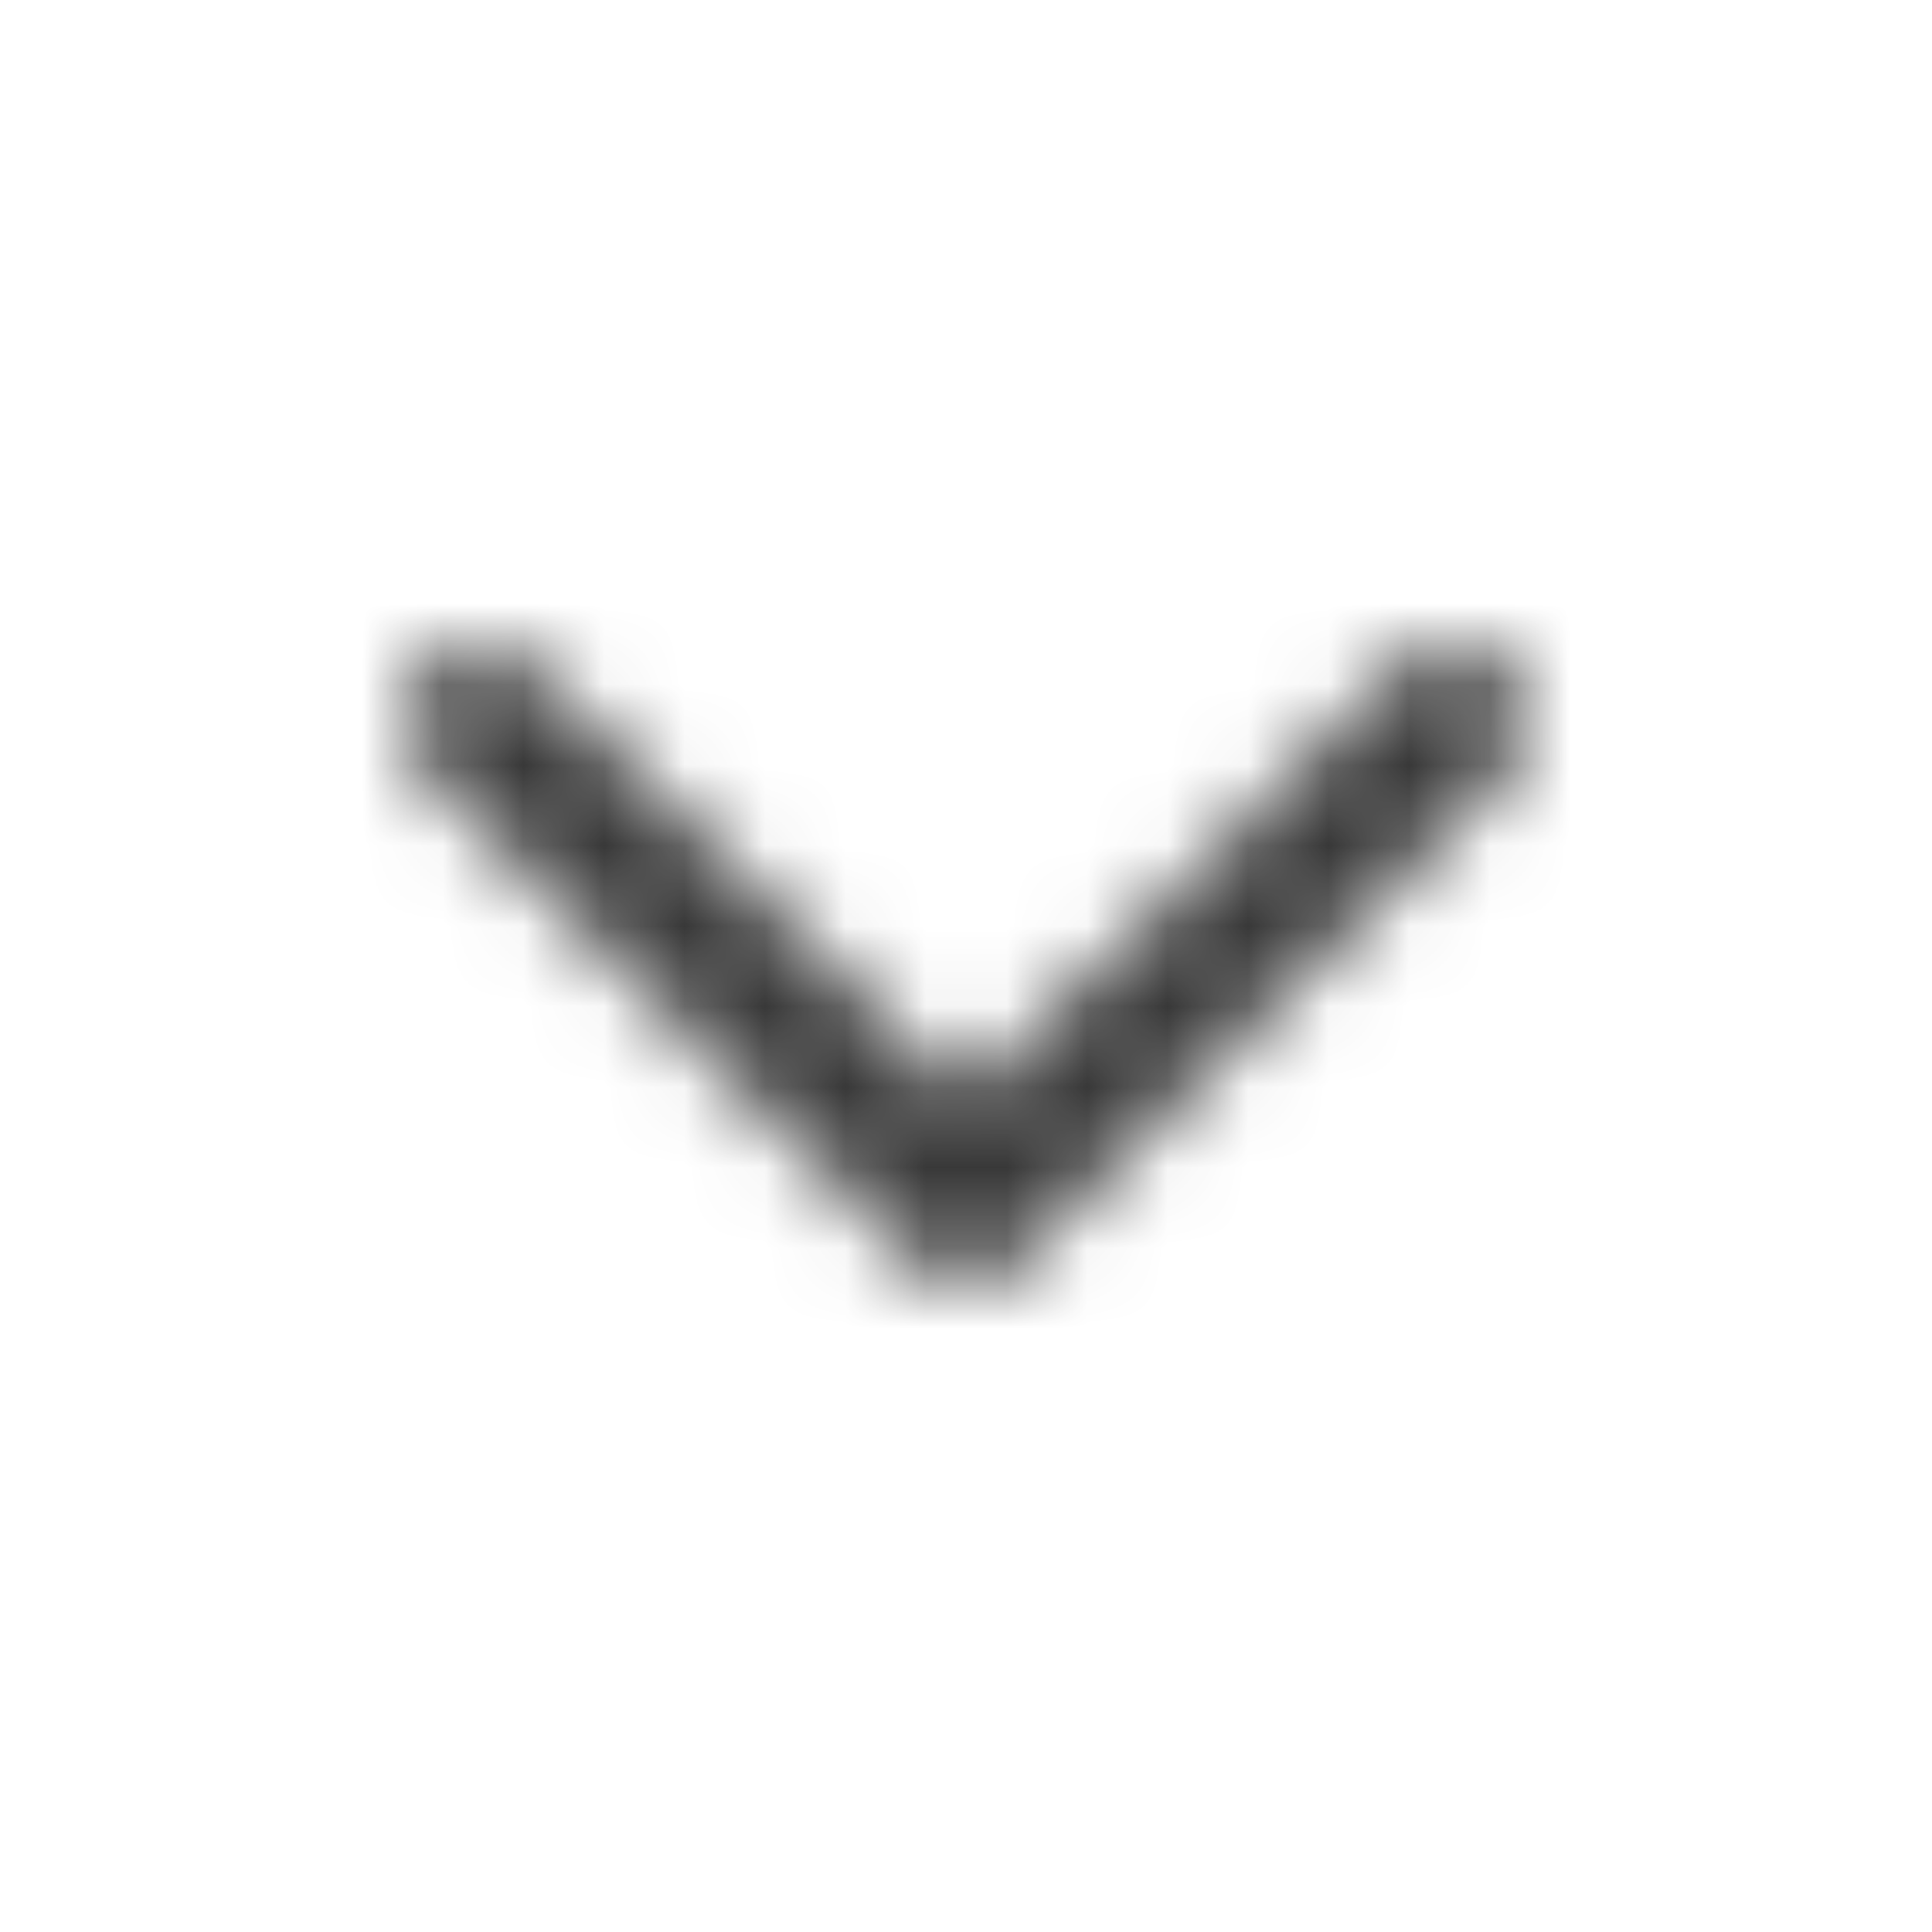 <svg width="24" height="24" viewBox="0 0 24 24" fill="none" xmlns="http://www.w3.org/2000/svg">
<mask id="mask0_431_2598" style="mask-type:alpha" maskUnits="userSpaceOnUse" x="5" y="8" width="14" height="8">
<path d="M5.274 8.275C4.909 8.64 4.909 9.228 5.274 9.593L11.474 15.782C11.765 16.073 12.235 16.073 12.526 15.782L18.726 9.593C19.091 9.228 19.091 8.64 18.726 8.275C18.36 7.91 17.771 7.91 17.405 8.275L11.996 13.667L6.587 8.267C6.229 7.91 5.632 7.91 5.274 8.275Z" fill="black"/>
</mask>
<g mask="url(#mask0_431_2598)">
<rect x="24" width="24" height="24" transform="rotate(90 24 0)" fill="#383838"/>
</g>
</svg>
